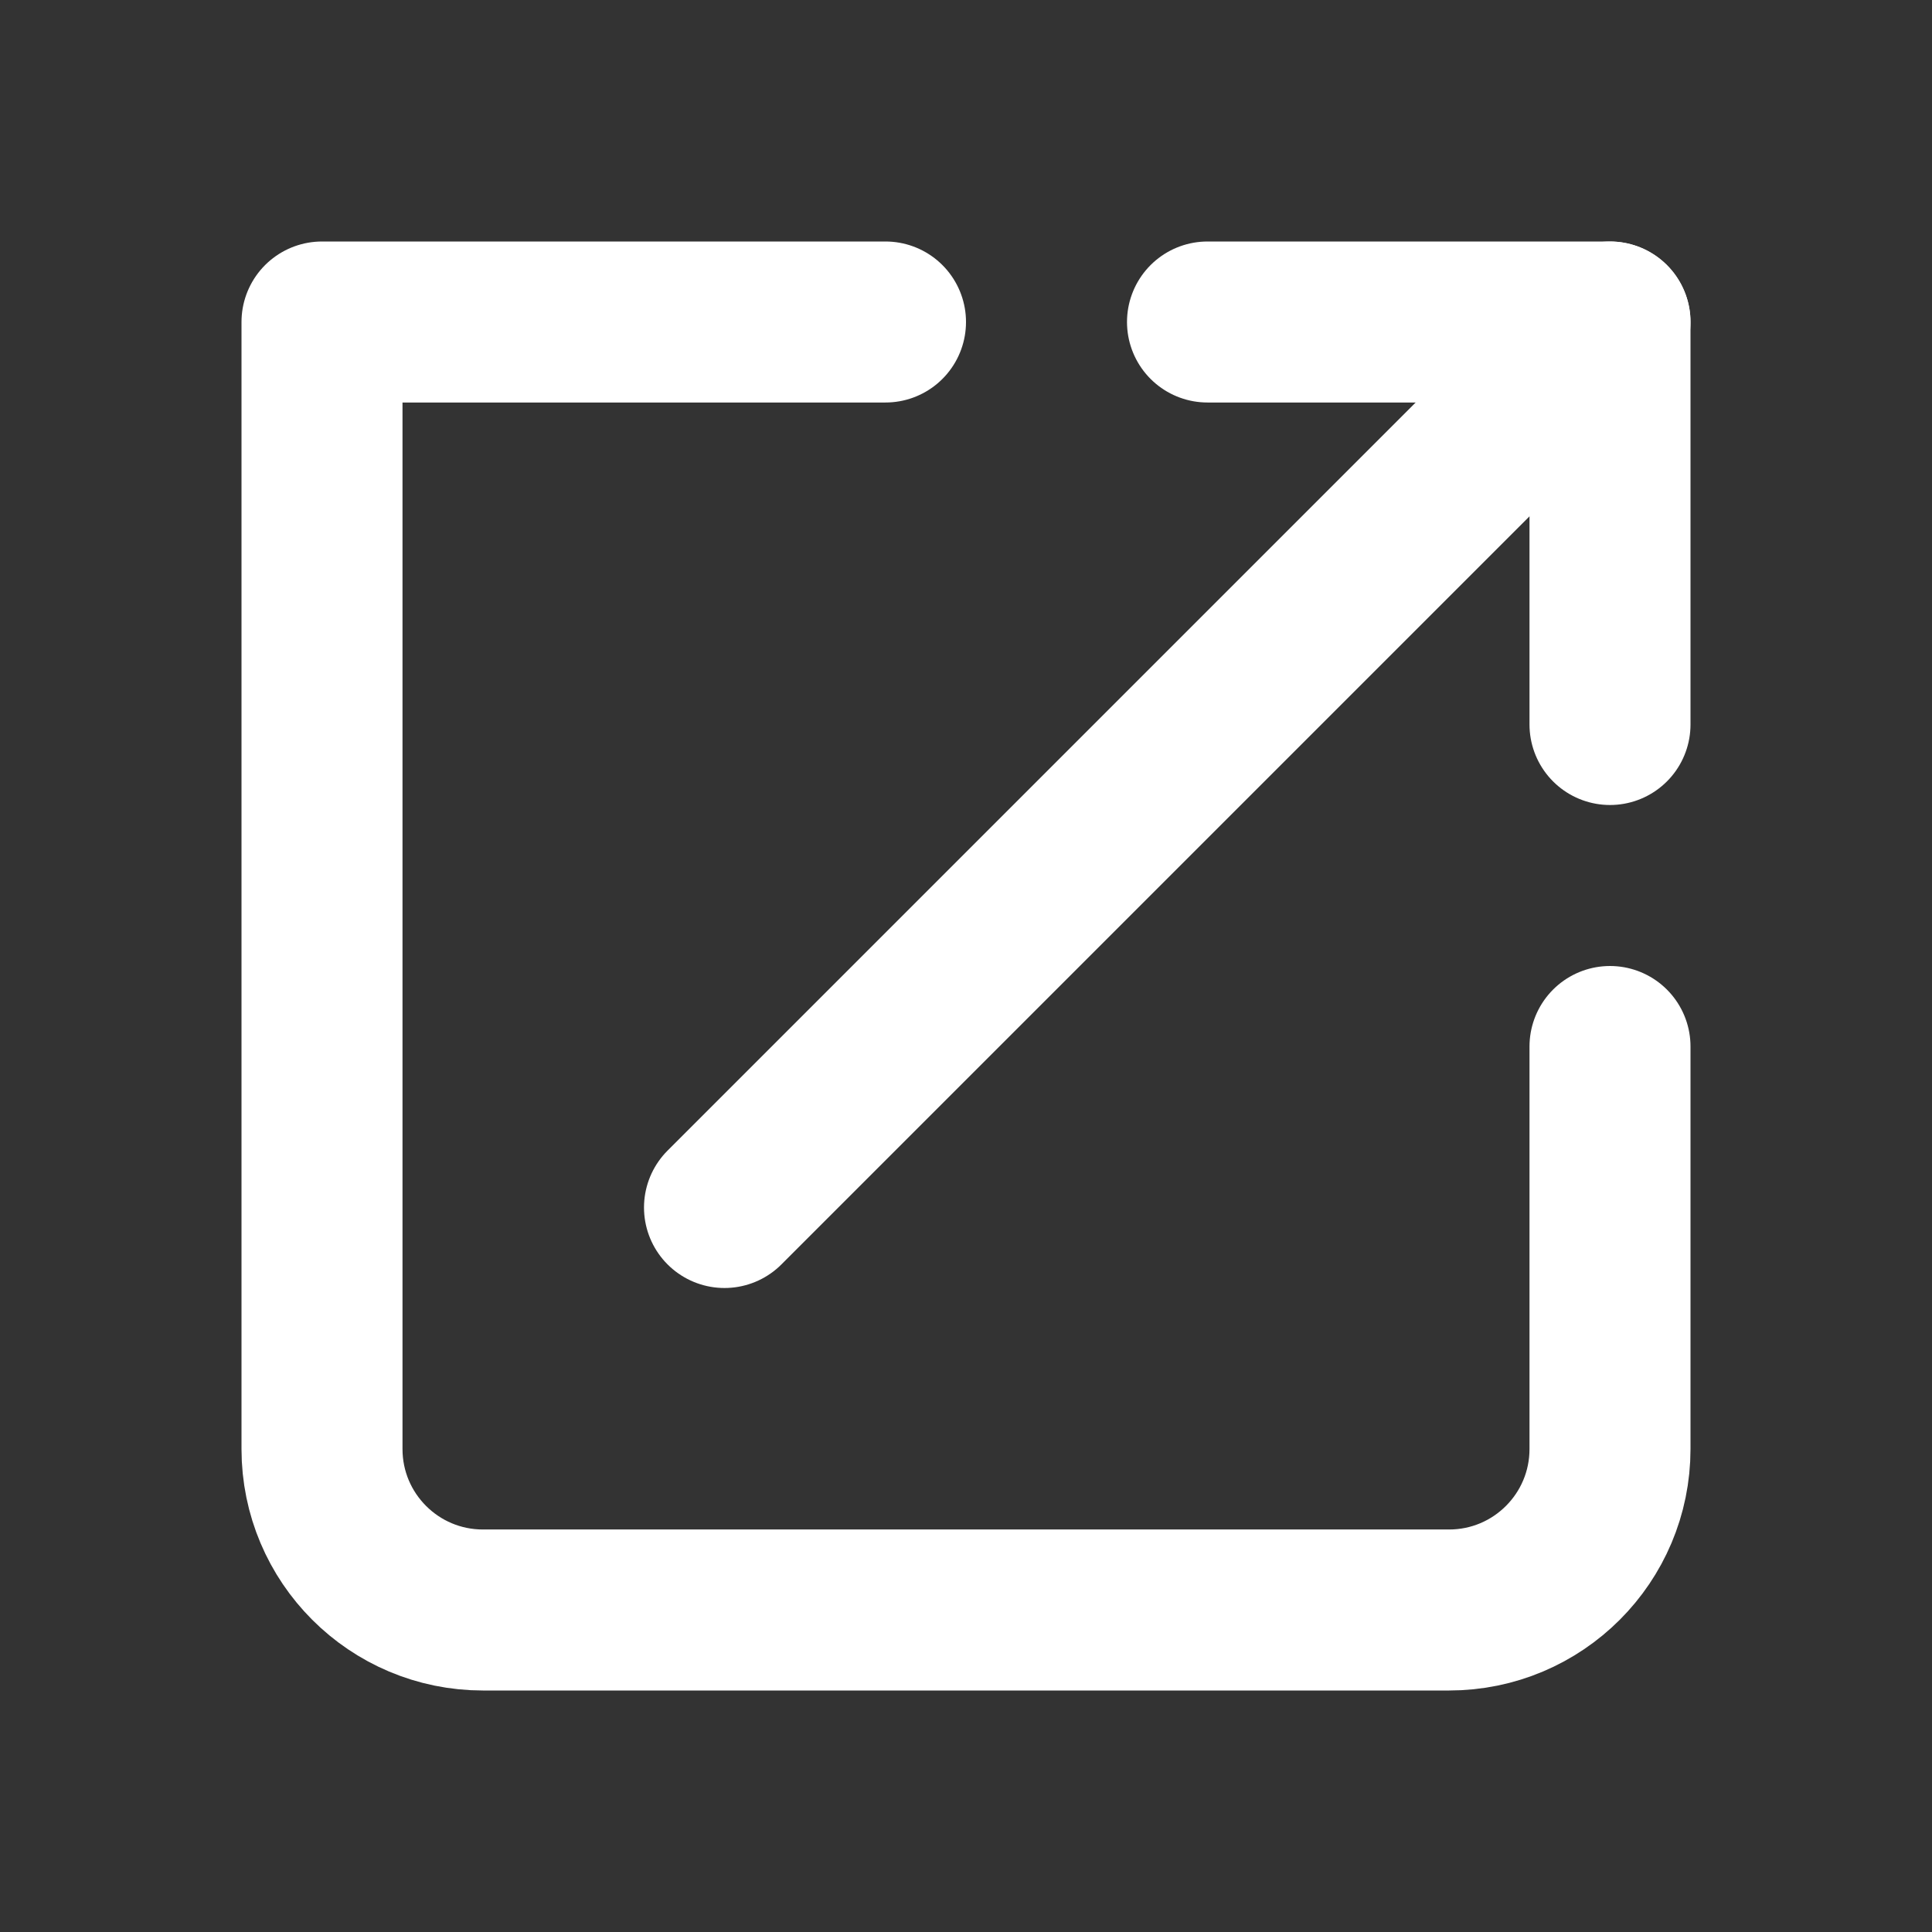 <?xml version="1.0" ?>
<!-- Uploaded to: SVG Repo, www.svgrepo.com, Generator: SVG Repo Mixer Tools -->
<svg width="800px" height="800px" viewBox="0 0 24 24" fill="none" xmlns="http://www.w3.org/2000/svg">
    <rect x="0" y="0" width="24" height="24" fill="#333333" stroke="none"/>
    <path d="M11 4H4V18C4 19.105 4.895 20 6 20H18C19.105 20 20 19.105 20 18V13" stroke="#fff"
        stroke-linecap="round" stroke-linejoin="round" stroke-width="2" />
    <path d="M9 15L20 4" stroke="#fff" stroke-linecap="round" stroke-linejoin="round" stroke-width="2" />
    <path d="M15 4H20V9" stroke="#fff" stroke-linecap="round" stroke-linejoin="round" stroke-width="2" />
</svg>